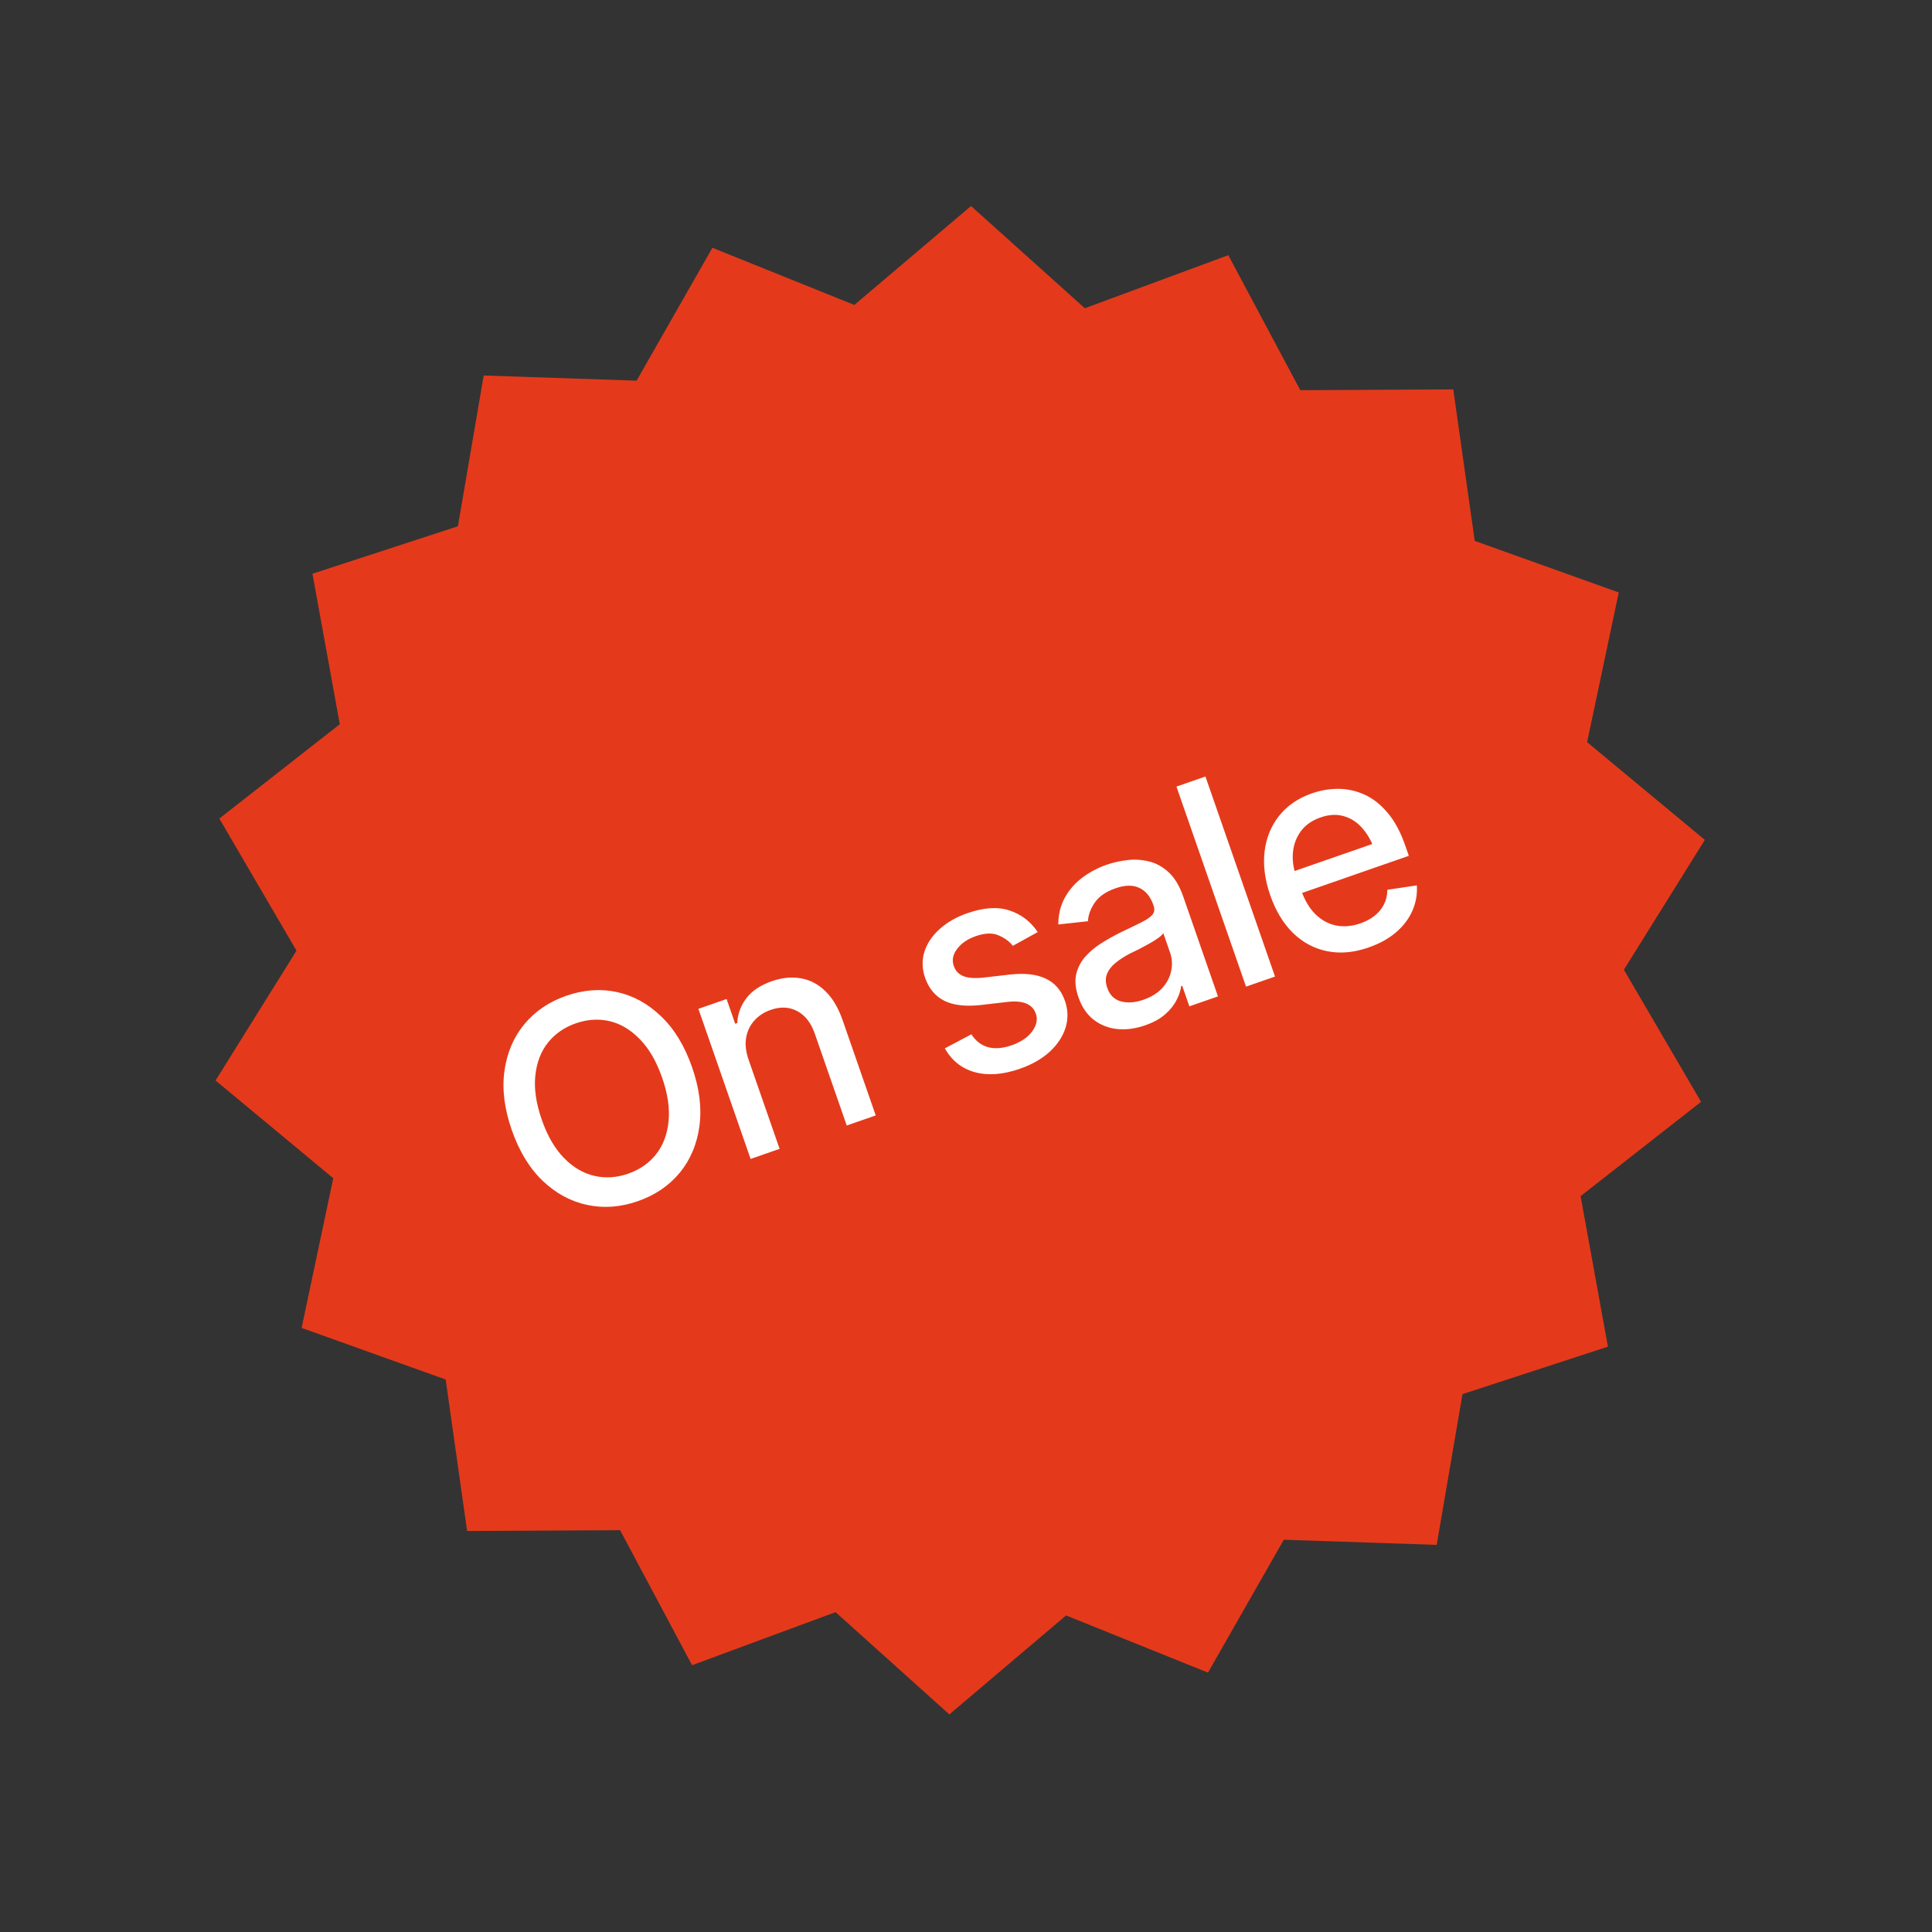 <?xml version="1.0" encoding="UTF-8"?> <svg xmlns="http://www.w3.org/2000/svg" width="73" height="73" viewBox="0 0 73 73" fill="none"><rect x="0" y="0" width="73" height="73" fill="#333333" stroke="none"/><path d="M26.918 9.362L32.28 11.522L36.69 7.784L40.99 11.647L46.411 9.642L49.131 14.743L54.911 14.713L55.722 20.437L61.164 22.386L59.969 28.042L64.416 31.735L61.358 36.641L64.274 41.632L59.722 45.196L60.755 50.883L55.26 52.676L54.285 58.373L48.508 58.178L45.643 63.199L40.281 61.039L35.871 64.778L31.571 60.914L26.15 62.919L23.43 57.818L17.65 57.848L16.839 52.124L11.397 50.175L12.592 44.519L8.145 40.826L11.203 35.921L8.287 30.929L12.839 27.365L11.806 21.678L17.302 19.885L18.276 14.188L24.054 14.383L26.918 9.362Z" fill="#E43A1B"></path><path d="M24.095 45.388C23.445 45.614 22.809 45.661 22.187 45.528C21.565 45.396 21.004 45.092 20.506 44.618C20.006 44.139 19.616 43.499 19.337 42.698C19.056 41.89 18.964 41.145 19.061 40.463C19.156 39.778 19.406 39.19 19.812 38.7C20.218 38.21 20.746 37.852 21.395 37.626C22.051 37.398 22.689 37.351 23.308 37.484C23.927 37.618 24.484 37.924 24.981 38.404C25.48 38.879 25.869 39.52 26.151 40.328C26.43 41.133 26.522 41.877 26.426 42.559C26.333 43.239 26.085 43.824 25.683 44.313C25.28 44.801 24.751 45.16 24.095 45.388ZM23.733 44.348C24.169 44.196 24.52 43.953 24.787 43.618C25.053 43.282 25.211 42.869 25.26 42.378C25.312 41.886 25.232 41.334 25.019 40.722C24.805 40.106 24.525 39.622 24.178 39.269C23.834 38.911 23.453 38.683 23.037 38.585C22.62 38.488 22.193 38.515 21.757 38.666C21.324 38.817 20.973 39.06 20.703 39.397C20.437 39.732 20.278 40.148 20.227 40.643C20.174 41.135 20.255 41.689 20.469 42.304C20.682 42.917 20.962 43.399 21.308 43.753C21.655 44.106 22.036 44.332 22.453 44.429C22.873 44.526 23.3 44.499 23.733 44.348ZM28.287 40.046L29.457 43.409L28.361 43.79L26.389 38.119L27.454 37.748L27.779 38.682L27.855 38.655C27.876 38.303 27.993 37.989 28.204 37.715C28.415 37.437 28.735 37.223 29.164 37.074C29.55 36.94 29.915 36.904 30.259 36.966C30.605 37.024 30.912 37.184 31.182 37.447C31.455 37.708 31.673 38.074 31.837 38.544L33.089 42.146L31.994 42.527L30.787 39.057C30.644 38.648 30.424 38.364 30.127 38.206C29.828 38.045 29.493 38.029 29.121 38.158C28.867 38.246 28.659 38.383 28.496 38.569C28.335 38.75 28.234 38.965 28.192 39.215C28.149 39.465 28.181 39.742 28.287 40.046ZM39.21 35.218L38.27 35.738C38.14 35.571 37.959 35.438 37.728 35.341C37.501 35.242 37.214 35.252 36.869 35.372C36.558 35.48 36.322 35.642 36.162 35.857C36.004 36.067 35.963 36.281 36.038 36.497C36.104 36.687 36.227 36.816 36.407 36.886C36.59 36.956 36.847 36.972 37.18 36.936L38.159 36.823C38.717 36.761 39.169 36.813 39.514 36.977C39.86 37.141 40.101 37.421 40.239 37.817C40.358 38.158 40.365 38.497 40.262 38.832C40.158 39.164 39.958 39.467 39.662 39.74C39.366 40.011 38.989 40.225 38.533 40.384C37.897 40.605 37.332 40.648 36.837 40.513C36.343 40.377 35.964 40.077 35.7 39.612L36.703 39.081C36.867 39.334 37.077 39.497 37.333 39.567C37.592 39.636 37.887 39.613 38.219 39.498C38.577 39.373 38.838 39.197 39.002 38.969C39.169 38.741 39.215 38.518 39.139 38.302C39.015 37.943 38.663 37.794 38.085 37.855L37.053 37.975C36.479 38.038 36.02 37.984 35.676 37.812C35.334 37.635 35.094 37.347 34.955 36.948C34.839 36.613 34.829 36.286 34.927 35.968C35.028 35.648 35.219 35.362 35.498 35.11C35.781 34.852 36.133 34.65 36.556 34.503C37.171 34.289 37.7 34.255 38.141 34.401C38.586 34.546 38.942 34.818 39.21 35.218ZM43.267 38.742C42.909 38.867 42.561 38.914 42.225 38.883C41.887 38.849 41.589 38.733 41.33 38.535C41.072 38.337 40.878 38.053 40.75 37.685C40.638 37.363 40.608 37.08 40.659 36.835C40.713 36.585 40.823 36.363 40.99 36.168C41.158 35.973 41.359 35.801 41.595 35.651C41.831 35.5 42.078 35.361 42.337 35.233C42.666 35.077 42.93 34.949 43.13 34.849C43.331 34.749 43.468 34.654 43.543 34.564C43.62 34.469 43.635 34.355 43.589 34.223L43.581 34.198C43.469 33.877 43.291 33.66 43.047 33.548C42.807 33.434 42.509 33.439 42.154 33.562C41.785 33.691 41.521 33.874 41.361 34.111C41.203 34.344 41.119 34.576 41.108 34.808L39.986 34.931C39.991 34.542 40.075 34.202 40.239 33.91C40.405 33.614 40.625 33.363 40.899 33.158C41.176 32.951 41.483 32.789 41.821 32.672C42.048 32.593 42.298 32.536 42.57 32.502C42.841 32.465 43.113 32.478 43.386 32.543C43.661 32.602 43.914 32.738 44.147 32.949C44.38 33.16 44.568 33.472 44.711 33.884L46.02 37.649L44.94 38.024L44.67 37.248L44.629 37.262C44.61 37.425 44.552 37.6 44.454 37.789C44.361 37.978 44.218 38.156 44.026 38.325C43.835 38.494 43.582 38.633 43.267 38.742ZM43.199 37.777C43.507 37.67 43.748 37.52 43.923 37.326C44.098 37.129 44.208 36.912 44.255 36.676C44.302 36.44 44.287 36.212 44.21 35.992L43.955 35.257C43.927 35.308 43.863 35.37 43.763 35.442C43.663 35.515 43.547 35.588 43.413 35.661C43.279 35.734 43.148 35.804 43.02 35.872C42.89 35.936 42.782 35.989 42.694 36.03C42.491 36.135 42.313 36.25 42.16 36.375C42.005 36.497 41.895 36.638 41.829 36.797C41.765 36.952 41.768 37.128 41.836 37.324C41.931 37.598 42.104 37.769 42.355 37.837C42.607 37.905 42.888 37.885 43.199 37.777ZM45.547 29.34L48.176 36.899L47.081 37.28L44.452 29.721L45.547 29.34ZM51.712 35.8C51.158 35.993 50.636 36.04 50.146 35.941C49.657 35.842 49.227 35.612 48.855 35.252C48.486 34.888 48.199 34.413 47.996 33.828C47.793 33.246 47.722 32.697 47.781 32.18C47.843 31.662 48.026 31.211 48.329 30.829C48.634 30.442 49.05 30.157 49.578 29.974C49.899 29.862 50.229 29.806 50.566 29.806C50.904 29.807 51.232 29.878 51.551 30.021C51.87 30.165 52.161 30.393 52.426 30.706C52.694 31.019 52.917 31.43 53.094 31.941L53.232 32.337L48.722 33.906L48.434 33.079L52.376 31.708L51.959 32.16C51.838 31.811 51.677 31.523 51.476 31.293C51.274 31.063 51.04 30.912 50.772 30.838C50.506 30.76 50.214 30.776 49.896 30.887C49.578 30.998 49.332 31.168 49.158 31.399C48.988 31.629 48.887 31.89 48.856 32.181C48.825 32.473 48.861 32.767 48.964 33.065L49.16 33.628C49.295 34.017 49.478 34.323 49.707 34.547C49.936 34.77 50.196 34.911 50.485 34.97C50.778 35.027 51.085 35 51.407 34.888C51.616 34.815 51.795 34.719 51.943 34.599C52.094 34.478 52.212 34.335 52.294 34.17C52.377 34.005 52.419 33.821 52.421 33.62L53.535 33.454C53.556 33.788 53.501 34.107 53.367 34.411C53.234 34.715 53.028 34.988 52.748 35.229C52.47 35.466 52.125 35.656 51.712 35.8Z" fill="white"></path></svg> 